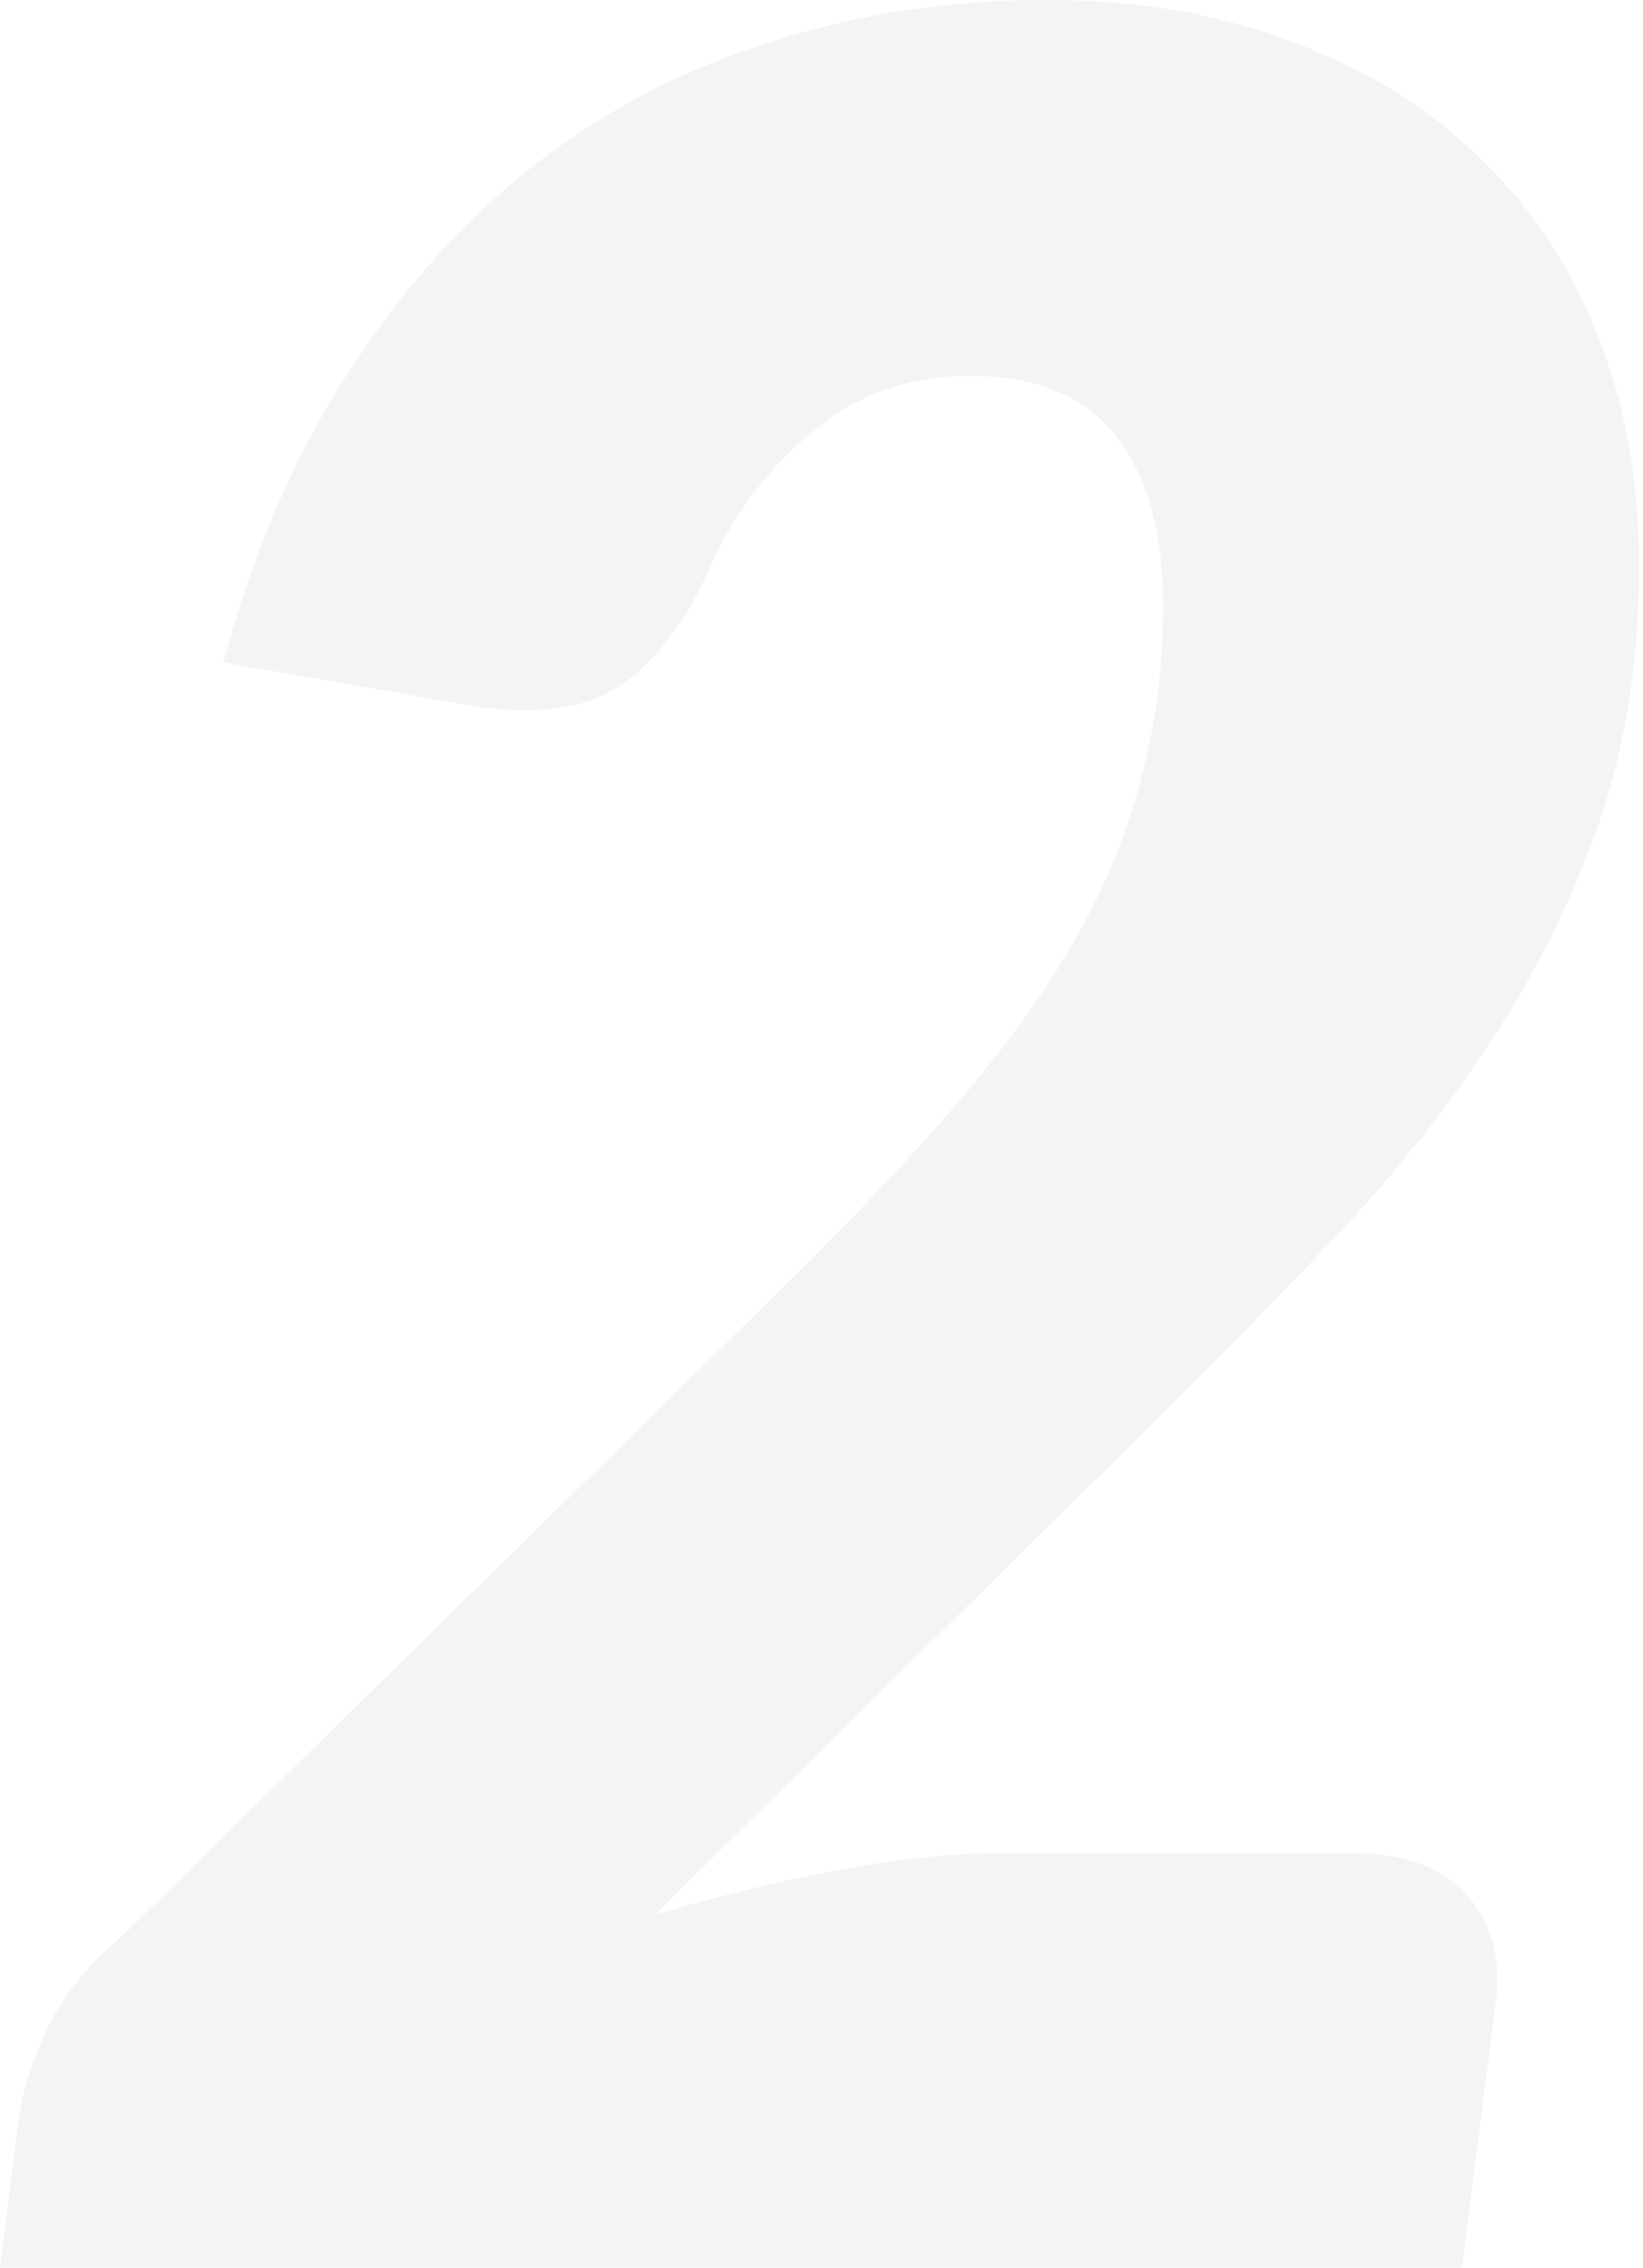 <?xml version="1.0" encoding="UTF-8"?> <svg xmlns="http://www.w3.org/2000/svg" width="384" height="530" viewBox="0 0 384 530" fill="none"> <path d="M316.488 433.145C328.01 433.145 336.651 436.266 342.412 442.507C348.413 448.748 350.813 457.149 349.613 467.711L341.692 530H0L4.321 495.435C5.281 488.714 7.561 481.513 11.162 473.832C15.002 466.15 20.763 459.069 28.444 452.588L184.708 299.205C200.31 283.843 213.632 269.681 224.674 256.719C235.716 243.757 244.717 231.155 251.678 218.913C258.639 206.431 263.68 193.949 266.8 181.467C270.161 168.985 271.841 155.663 271.841 141.501C271.841 124.699 268.24 111.617 261.039 102.255C253.838 92.654 242.317 87.853 226.474 87.853C212.072 87.853 199.47 92.534 188.668 101.895C177.867 111.257 169.706 122.779 164.185 136.461C157.704 149.183 150.263 157.704 141.861 162.024C133.46 166.345 122.178 167.185 108.016 164.545L52.208 154.823C59.169 128.899 68.89 106.336 81.372 87.133C93.854 67.69 108.376 51.488 124.939 38.526C141.741 25.564 160.224 15.962 180.387 9.721C200.55 3.24 221.793 0 244.117 0C266.2 0 285.763 3.361 302.806 10.082C320.088 16.562 334.611 25.684 346.372 37.446C358.374 48.967 367.496 62.889 373.736 79.212C379.977 95.294 383.098 112.937 383.098 132.14C383.098 153.983 379.977 174.026 373.736 192.269C367.496 210.272 358.974 227.434 348.173 243.757C337.611 259.839 325.129 275.442 310.727 290.564C296.565 305.446 281.442 320.808 265.36 336.651L153.023 447.548C167.425 443.227 181.587 439.746 195.51 437.106C209.672 434.466 222.514 433.145 234.035 433.145H316.488Z" fill="#E5E5E5" fill-opacity="0.4"></path> </svg> 